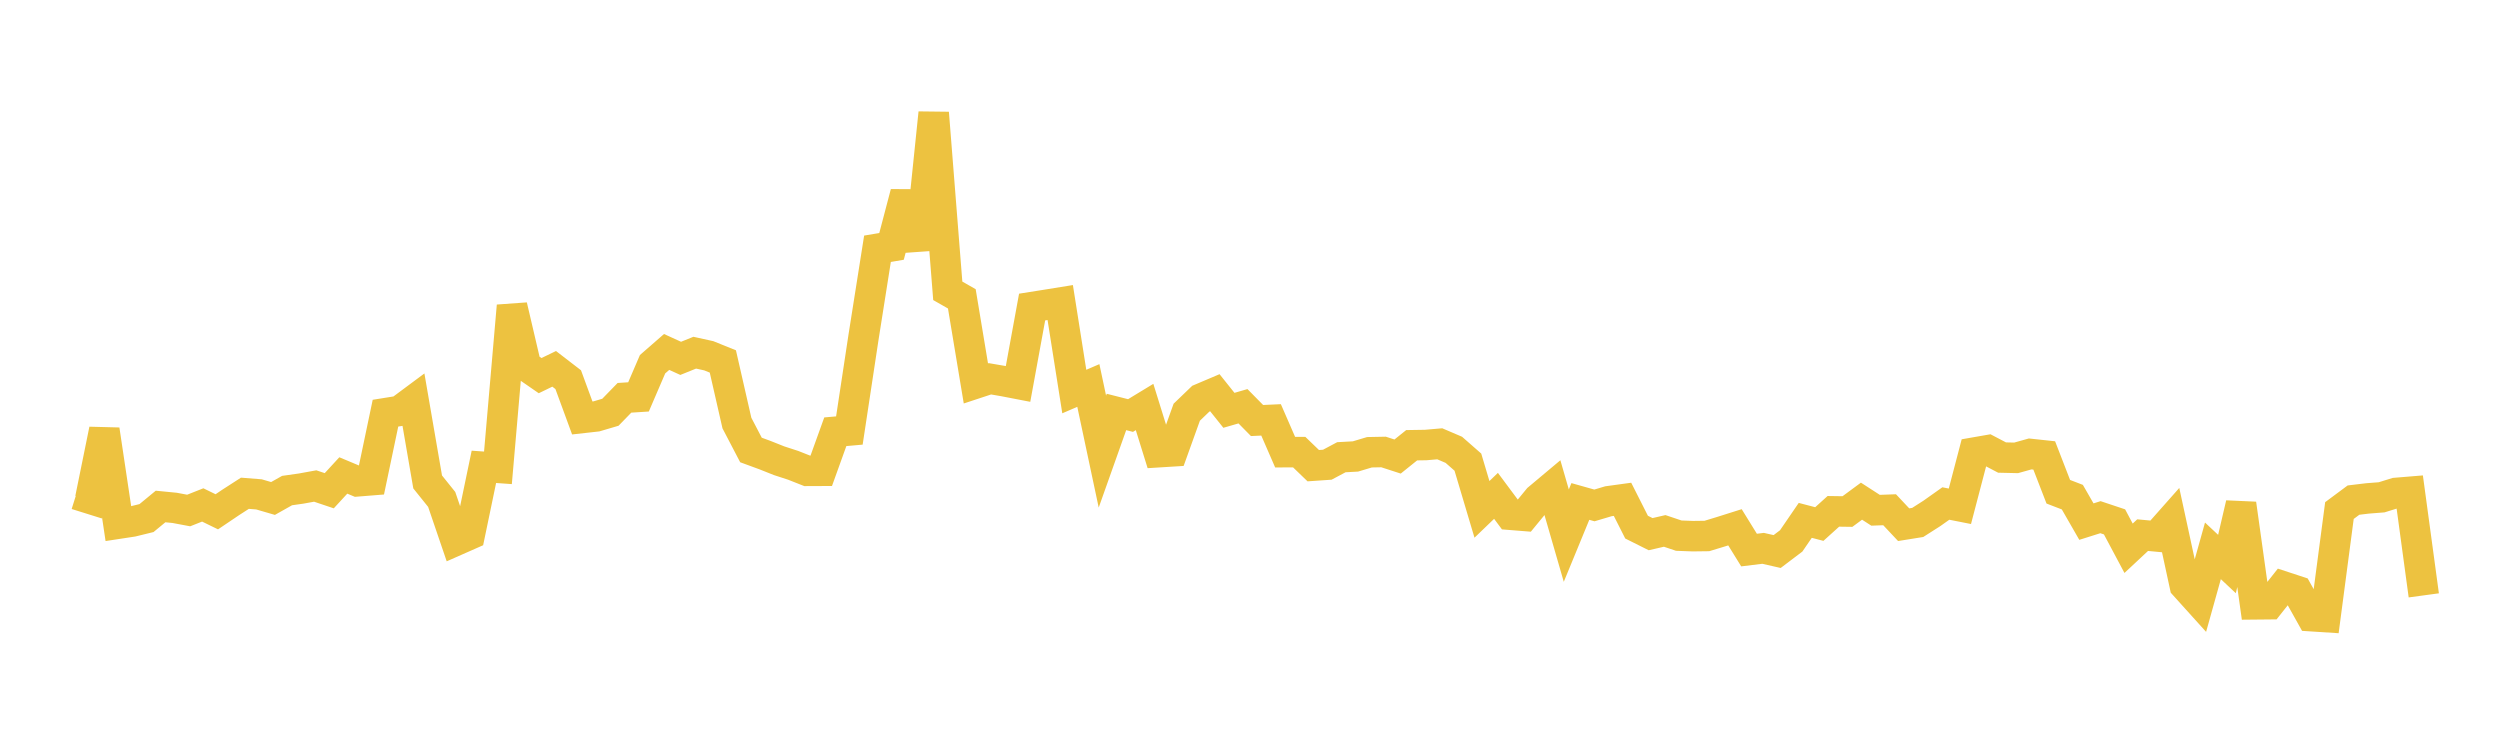 <svg width="164" height="48" xmlns="http://www.w3.org/2000/svg" xmlns:xlink="http://www.w3.org/1999/xlink"><path fill="none" stroke="rgb(237,194,64)" stroke-width="2" d="M5,32.436L5.922,32.725L6.844,28.19L7.766,34.353L8.689,34.212L9.611,33.986L10.533,33.226L11.455,33.316L12.377,33.489L13.299,33.124L14.222,33.574L15.144,32.952L16.066,32.358L16.988,32.431L17.91,32.7L18.832,32.181L19.754,32.05L20.677,31.882L21.599,32.192L22.521,31.19L23.443,31.576L24.365,31.502L25.287,27.104L26.21,26.956L27.132,26.271L28.054,31.615L28.976,32.763L29.898,35.467L30.82,35.06L31.743,30.624L32.665,30.69L33.587,20.064L34.509,24.005L35.431,24.642L36.353,24.196L37.275,24.906L38.198,27.419L39.12,27.316L40.042,27.044L40.964,26.096L41.886,26.037L42.808,23.893L43.731,23.088L44.653,23.508L45.575,23.136L46.497,23.339L47.419,23.711L48.341,27.751L49.263,29.518L50.186,29.857L51.108,30.224L52.03,30.524L52.952,30.888L53.874,30.884L54.796,28.323L55.719,28.241L56.641,22.158L57.563,16.319L58.485,16.162L59.407,12.656L60.329,16.346L61.251,7.409L62.174,19.078L63.096,19.604L64.018,25.153L64.94,24.849L65.862,25.008L66.784,25.186L67.707,20.142L68.629,19.996L69.551,19.847L70.473,25.685L71.395,25.288L72.317,29.625L73.24,27.025L74.162,27.259L75.084,26.699L76.006,29.665L76.928,29.608L77.85,27.042L78.772,26.155L79.695,25.763L80.617,26.917L81.539,26.65L82.461,27.586L83.383,27.544L84.305,29.663L85.228,29.659L86.15,30.548L87.072,30.485L87.994,29.994L88.916,29.944L89.838,29.668L90.76,29.65L91.683,29.949L92.605,29.208L93.527,29.193L94.449,29.113L95.371,29.508L96.293,30.316L97.216,33.415L98.138,32.528L99.06,33.767L99.982,33.841L100.904,32.718L101.826,31.945L102.749,35.137L103.671,32.896L104.593,33.156L105.515,32.882L106.437,32.755L107.359,34.58L108.281,35.041L109.204,34.828L110.126,35.138L111.048,35.173L111.97,35.161L112.892,34.881L113.814,34.59L114.737,36.084L115.659,35.971L116.581,36.181L117.503,35.483L118.425,34.136L119.347,34.377L120.269,33.544L121.192,33.557L122.114,32.877L123.036,33.473L123.958,33.439L124.88,34.42L125.802,34.272L126.725,33.683L127.647,33.03L128.569,33.212L129.491,29.692L130.413,29.531L131.335,30.015L132.257,30.036L133.18,29.778L134.102,29.877L135.024,32.258L135.946,32.613L136.868,34.218L137.79,33.927L138.713,34.235L139.635,35.966L140.557,35.105L141.479,35.191L142.401,34.15L143.323,38.41L144.246,39.433L145.168,36.136L146.09,37L147.012,33.048L147.934,39.645L148.856,39.636L149.778,38.47L150.701,38.773L151.623,40.422L152.545,40.481L153.467,33.492L154.389,32.807L155.311,32.696L156.234,32.624L157.156,32.338L158.078,32.262L159,39.056"></path></svg>